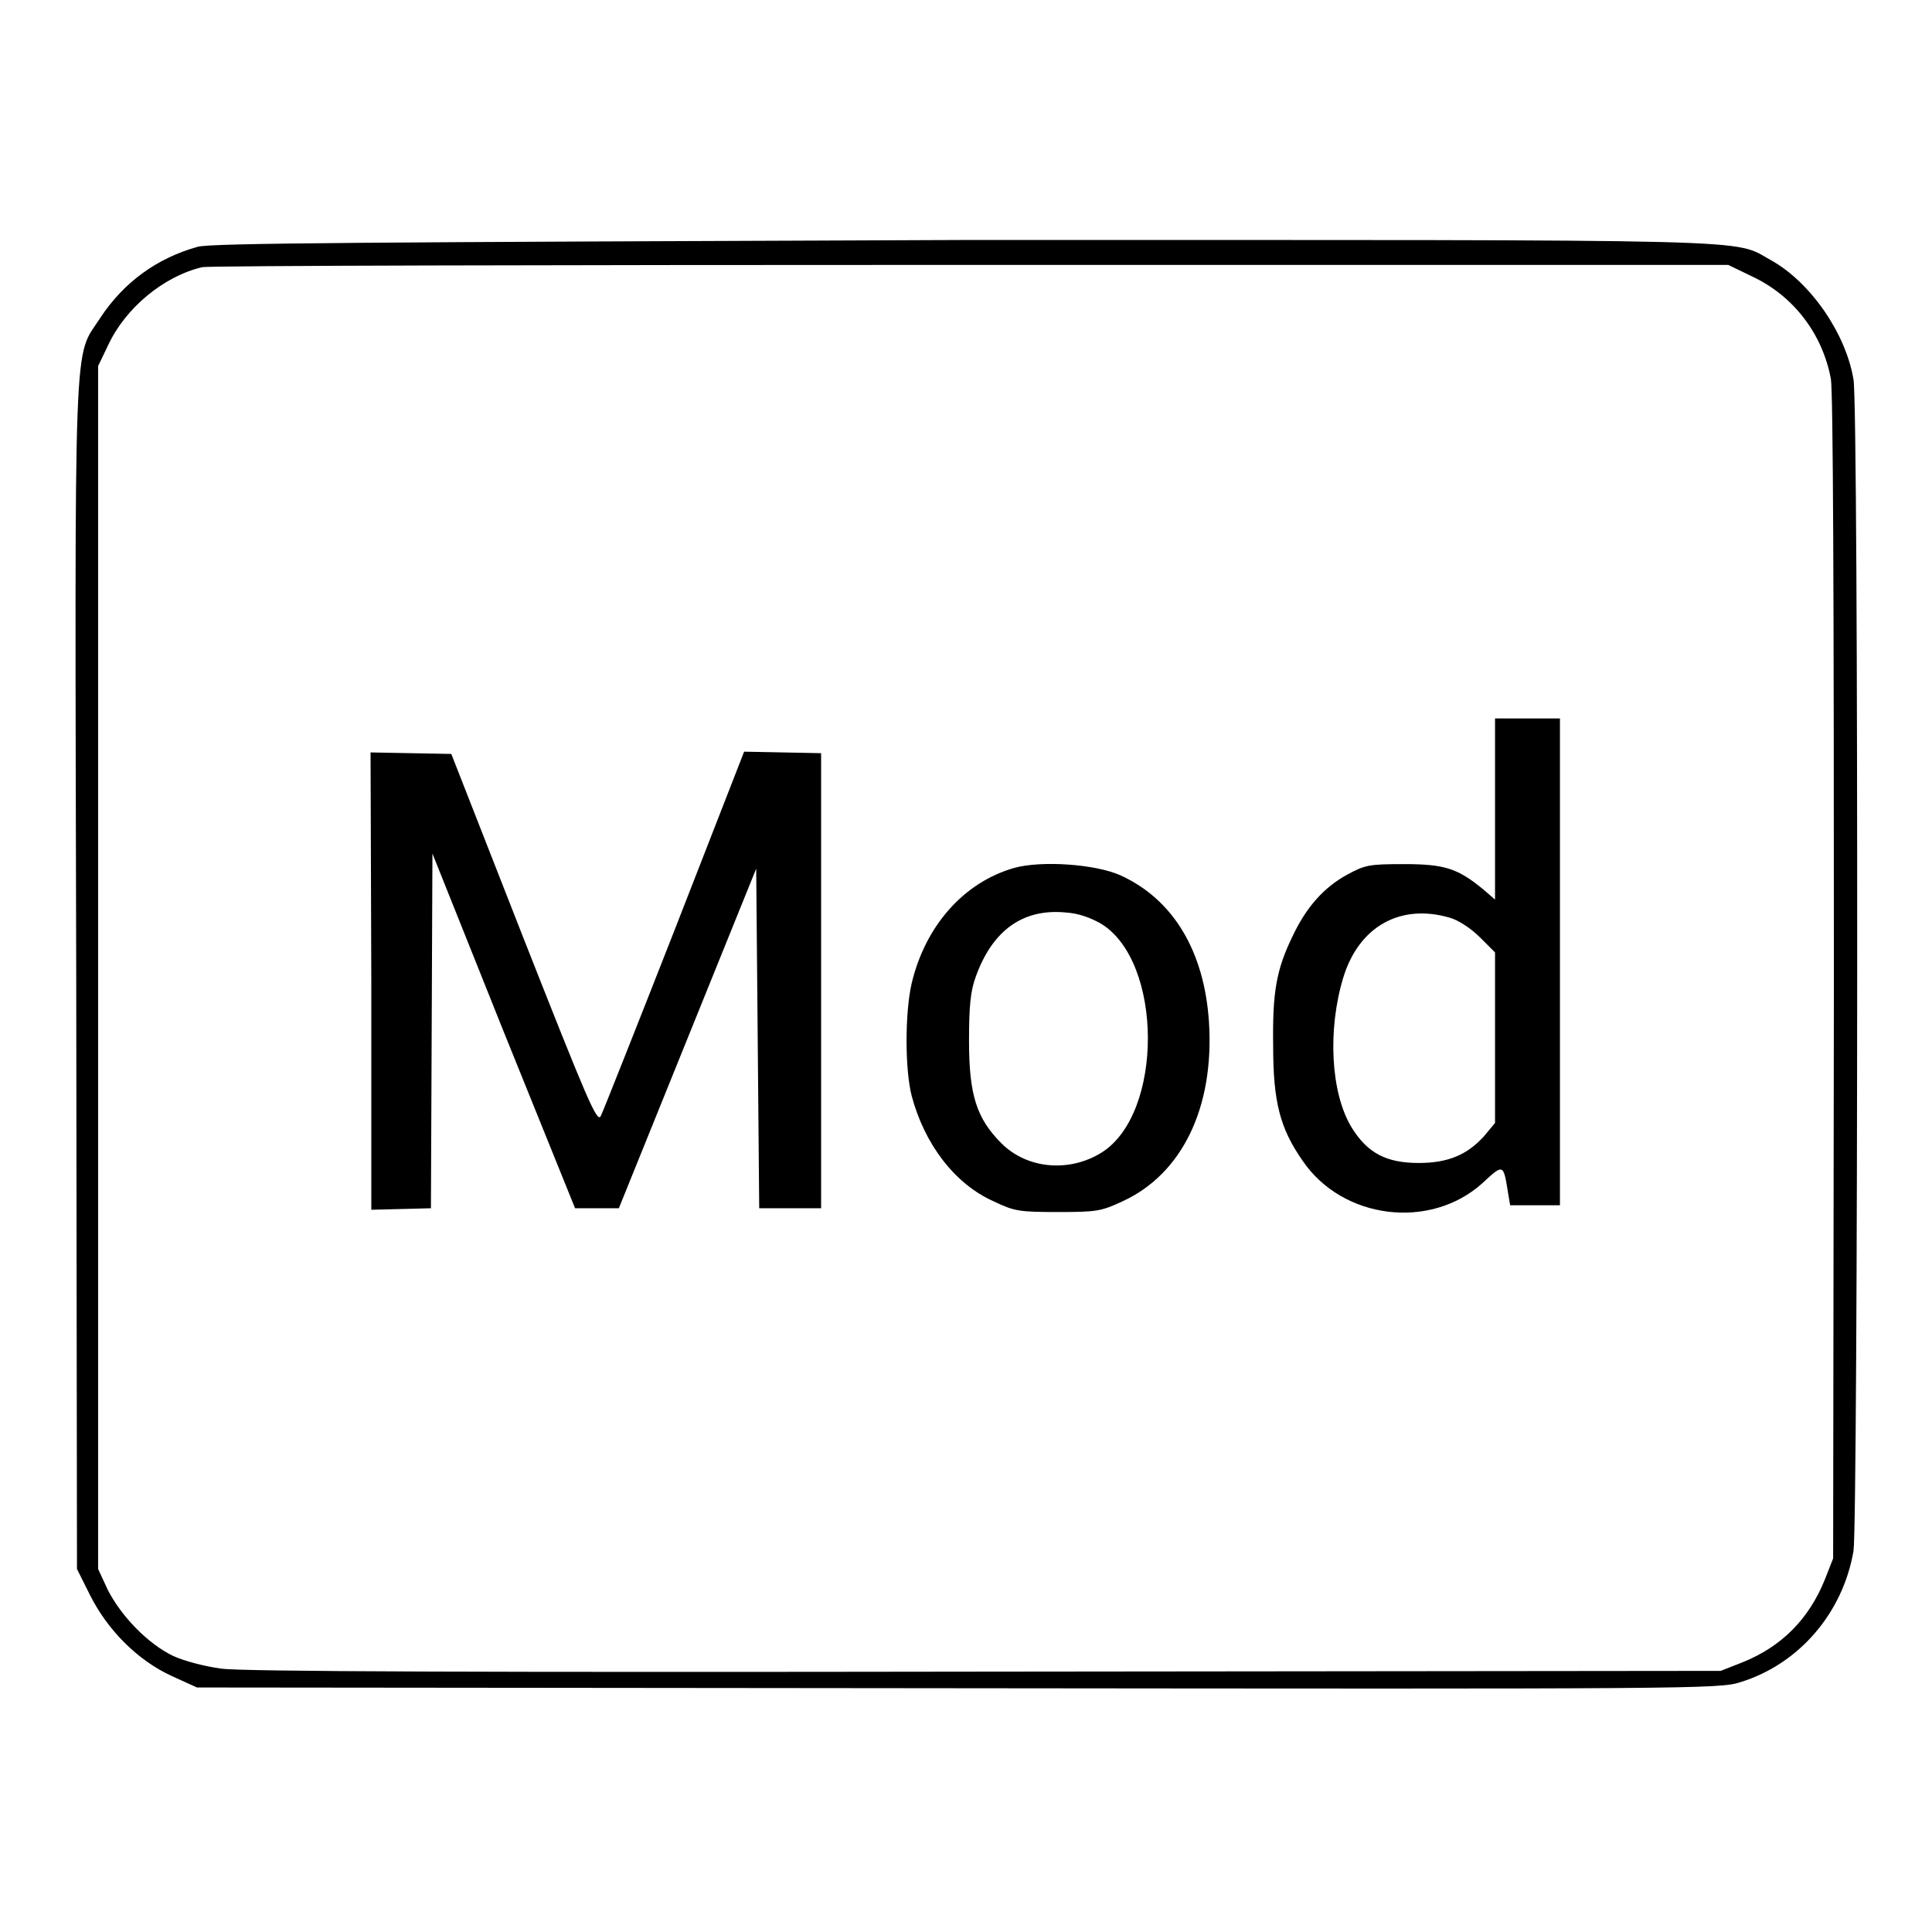 <?xml version="1.0" encoding="utf-8"?>
<!-- Svg Vector Icons : http://www.onlinewebfonts.com/icon -->
<!DOCTYPE svg PUBLIC "-//W3C//DTD SVG 1.1//EN" "http://www.w3.org/Graphics/SVG/1.1/DTD/svg11.dtd">
<svg version="1.1" xmlns="http://www.w3.org/2000/svg" xmlns:xlink="http://www.w3.org/1999/xlink" x="0px" y="0px" viewBox="0 0 256 256" enable-background="new 0 0 256 256" xml:space="preserve">
<g><g><g><path fill="#000000" d="M26.2,32.7c-5.4,1.5-9.8,4.7-12.9,9.4c-3.6,5.6-3.4-0.5-3.2,87.3l0.1,78.5l1.8,3.6c2.3,4.5,6.2,8.5,10.8,10.6l3.3,1.5l100.8,0.1c97.1,0.1,101,0.1,103.7-0.8c7.8-2.4,13.6-9.2,15-17.4c0.6-4,0.7-151.2,0-155.2c-1-6.1-5.7-12.9-10.9-15.8c-5.3-2.9,1.3-2.7-107.1-2.7C48.1,32.1,28,32.2,26.2,32.7z M232.1,36.6c5.6,2.6,9.4,7.7,10.5,13.6c0.3,1.8,0.4,28.4,0.4,79.5l-0.1,76.8l-1.1,2.8c-2.1,5.2-5.7,8.9-11,11l-2.8,1.1l-97.4,0.1c-66.1,0.1-98.7,0-101.3-0.4c-2.2-0.3-4.9-1-6.4-1.7c-3.3-1.6-6.8-5.2-8.6-8.7l-1.3-2.8v-79.7V48.5l1.3-2.7c2.3-5,7.4-9.2,12.5-10.4c0.9-0.2,46.7-0.3,101.8-0.3L229,35.1L232.1,36.6z"/><path fill="#000000" d="M198.1,107.2v12l-1.5-1.3c-3.4-2.8-5.1-3.4-10.5-3.4c-4.7,0-5.2,0.1-7.6,1.4c-3.1,1.7-5.4,4.3-7.2,8.1c-2.2,4.5-2.7,7.5-2.6,14.6c0,7.4,0.9,10.9,3.9,15.2c5.3,7.8,16.9,9.2,23.8,3c2.8-2.6,2.8-2.6,3.4,1.1l0.3,1.8h3.3h3.3v-32.3V95.2h-4.3h-4.3V107.2z M192.1,121.6c1.1,0.3,2.8,1.4,4,2.6l2,2v11.3v11.3l-1.5,1.8c-2.2,2.4-4.7,3.5-8.6,3.5c-4.3,0-6.8-1.3-8.9-4.7c-2.8-4.6-3.2-13-1.1-19.9C180.1,122.7,185.6,119.7,192.1,121.6z"/><path fill="#000000" d="M49.2,129.9v30.4l4-0.1l3.9-0.1l0.1-23.5l0.1-23.5l9.4,23.5l9.5,23.5h2.9H82l9.1-22.5l9.1-22.5l0.2,22.5l0.2,22.5h4.1h4.1v-30.2V99.8l-5.1-0.1l-5.1-0.1l-9.2,23.6c-5.1,13-9.5,24.1-9.8,24.7c-0.5,0.9-1.8-2.2-10.2-23.5l-9.6-24.5l-5.4-0.1l-5.3-0.1L49.2,129.9L49.2,129.9z"/><path fill="#000000" d="M134.4,115c-6.7,1.9-11.8,7.7-13.6,15.3c-0.9,3.9-0.9,11.4,0,14.9c1.7,6.4,5.7,11.7,10.9,14c2.7,1.3,3.4,1.4,8.5,1.4c5.1,0,5.7-0.1,8.5-1.4c7.9-3.6,12.2-12.4,11.5-23.7c-0.6-9.4-4.7-16.3-11.7-19.5C145.2,114.5,138,114,134.4,115z M145.9,122.4c8.2,5,8.3,25.1,0.1,30.3c-4.3,2.7-9.9,2.2-13.3-1.2c-3.3-3.3-4.3-6.4-4.3-13.6c0-4.6,0.2-6.6,0.9-8.5c2.2-6.1,6.2-9,11.8-8.5C142.9,121,144.5,121.6,145.9,122.4z"/></g></g></g>
</svg>